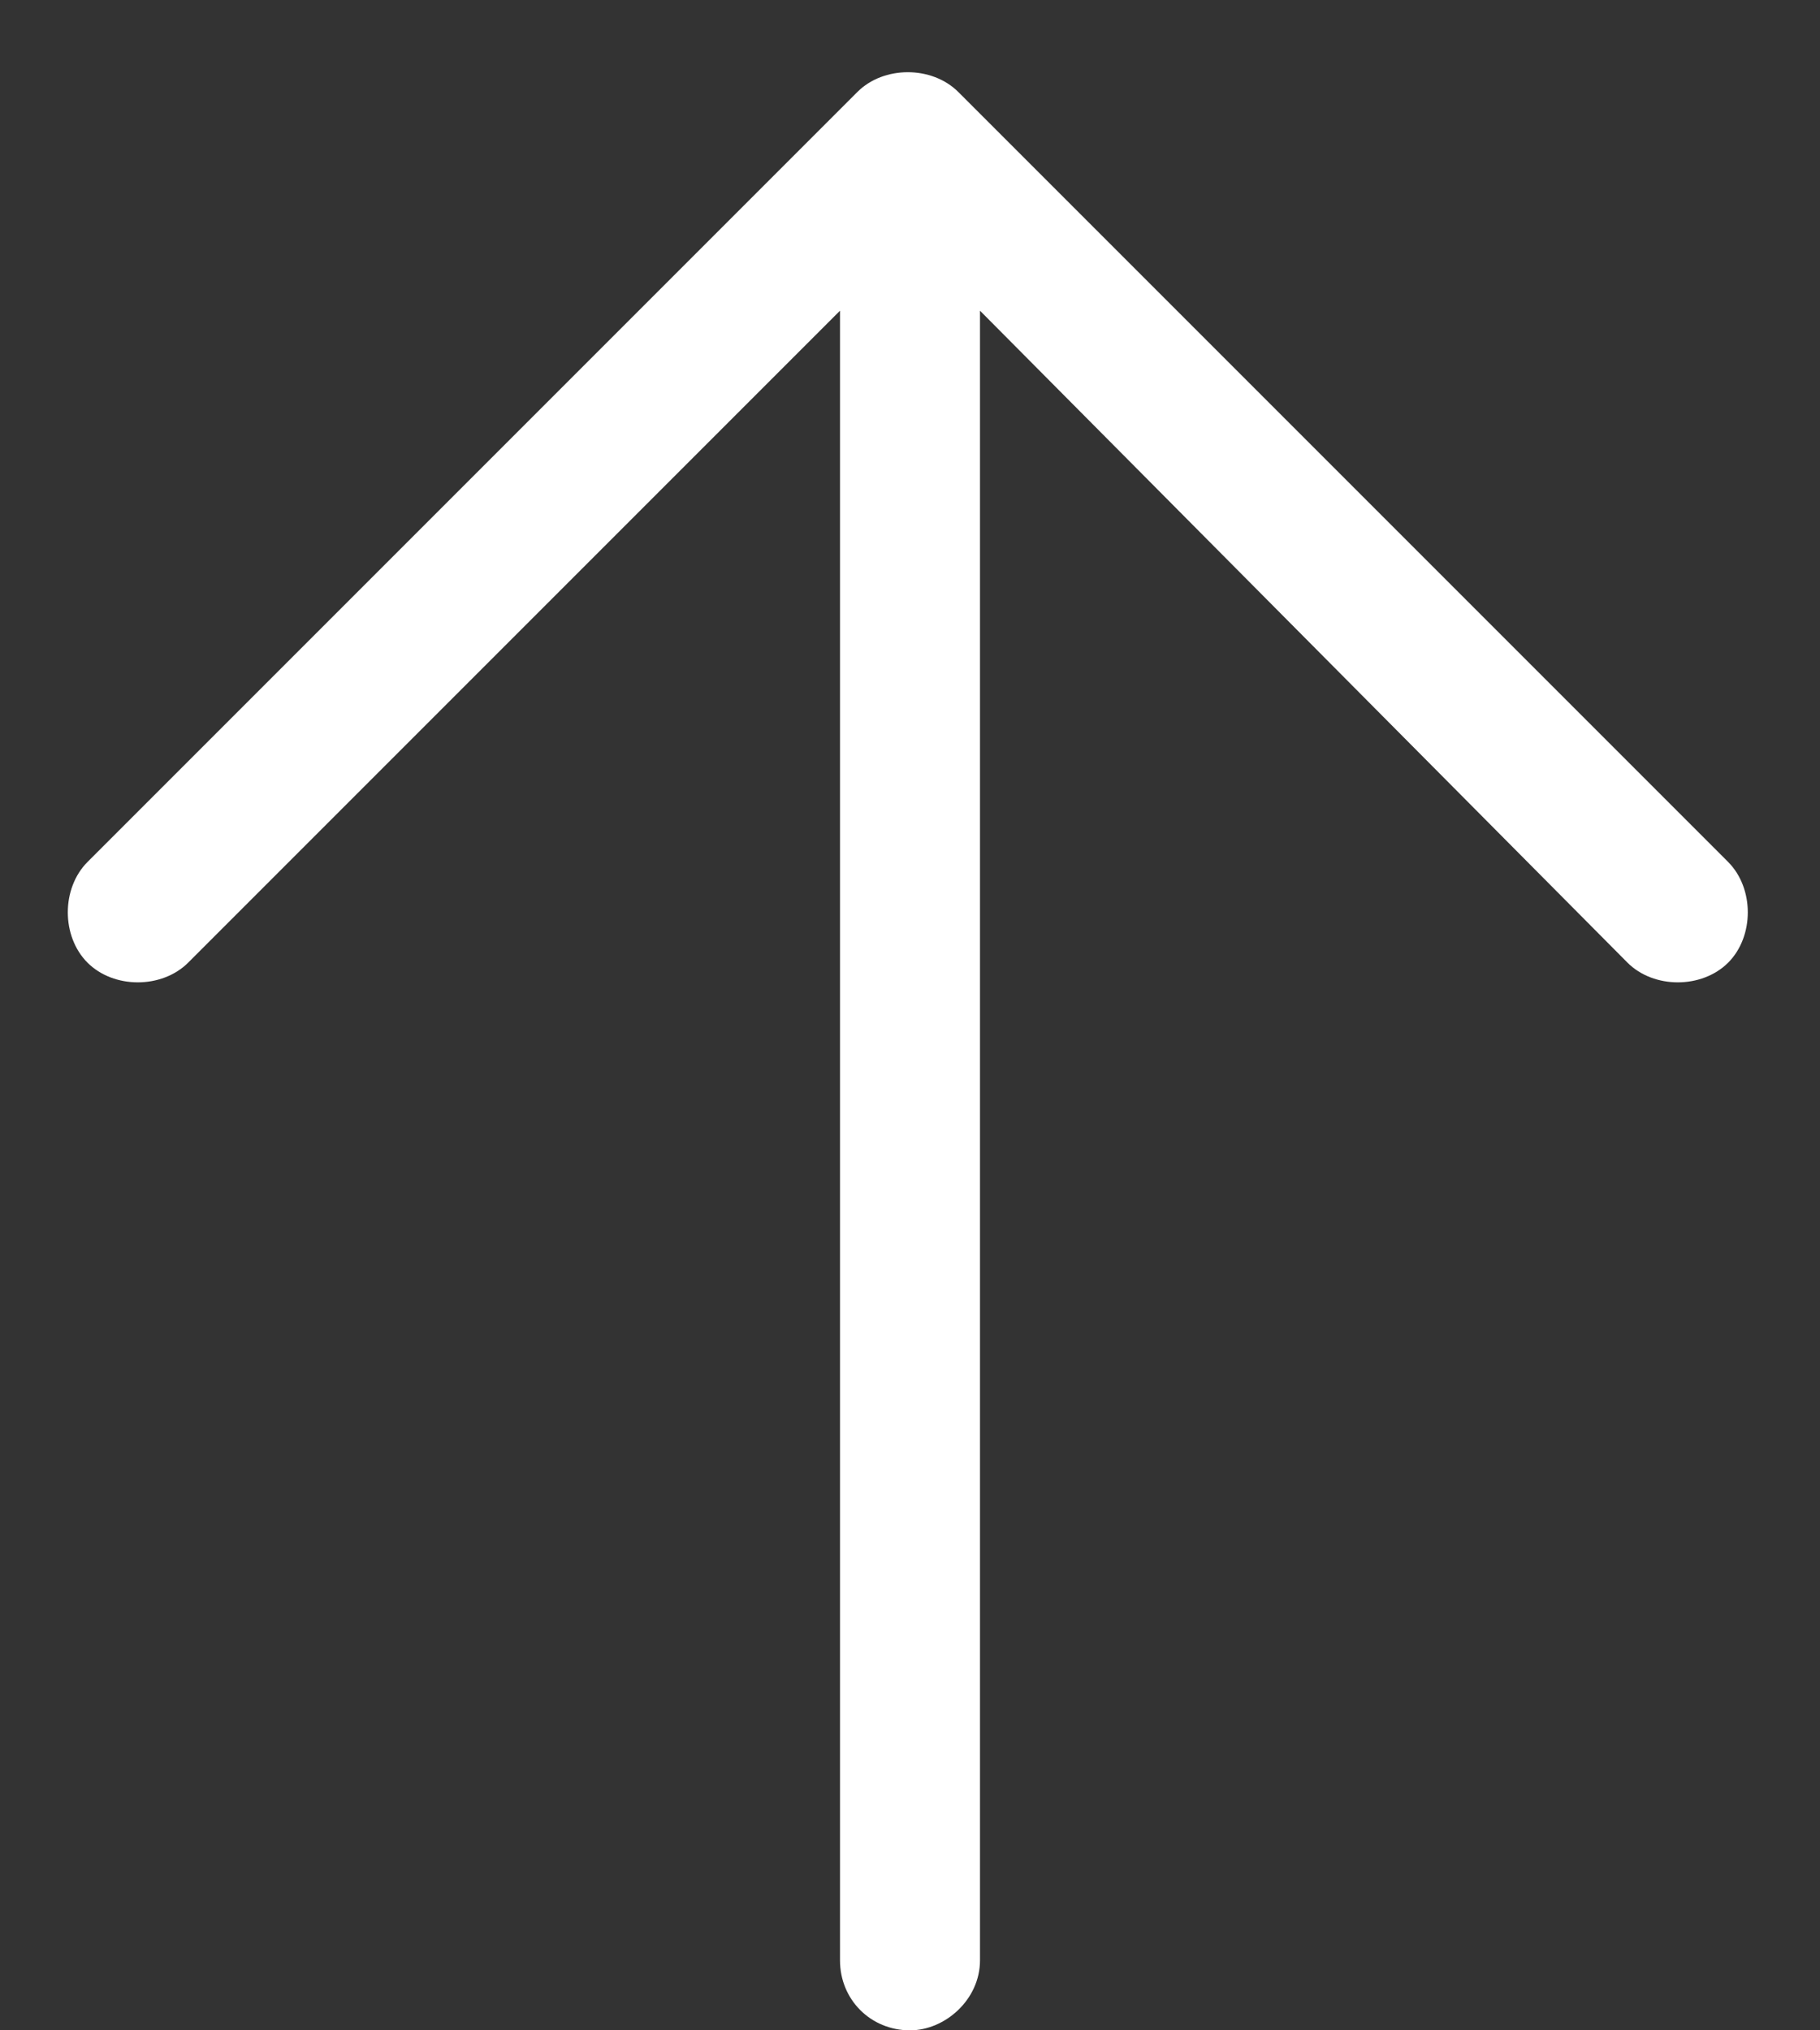 <svg width="26" height="29" viewBox="0 0 26 29" fill="none" xmlns="http://www.w3.org/2000/svg">
<rect x="0" y="0" width="26" height="29" fill="#333333" stroke="none"/>
<path d="M13.688 1.312L24.688 12.312C25.062 12.688 25.062 13.375 24.688 13.75C24.312 14.125 23.625 14.125 23.25 13.75L14 4.438V28C14 28.562 13.5 29 13 29C12.438 29 12 28.562 12 28V4.438L2.688 13.75C2.312 14.125 1.625 14.125 1.25 13.75C0.875 13.375 0.875 12.688 1.25 12.312L12.25 1.312C12.625 0.938 13.312 0.938 13.688 1.312Z" fill="white"/>
</svg>
